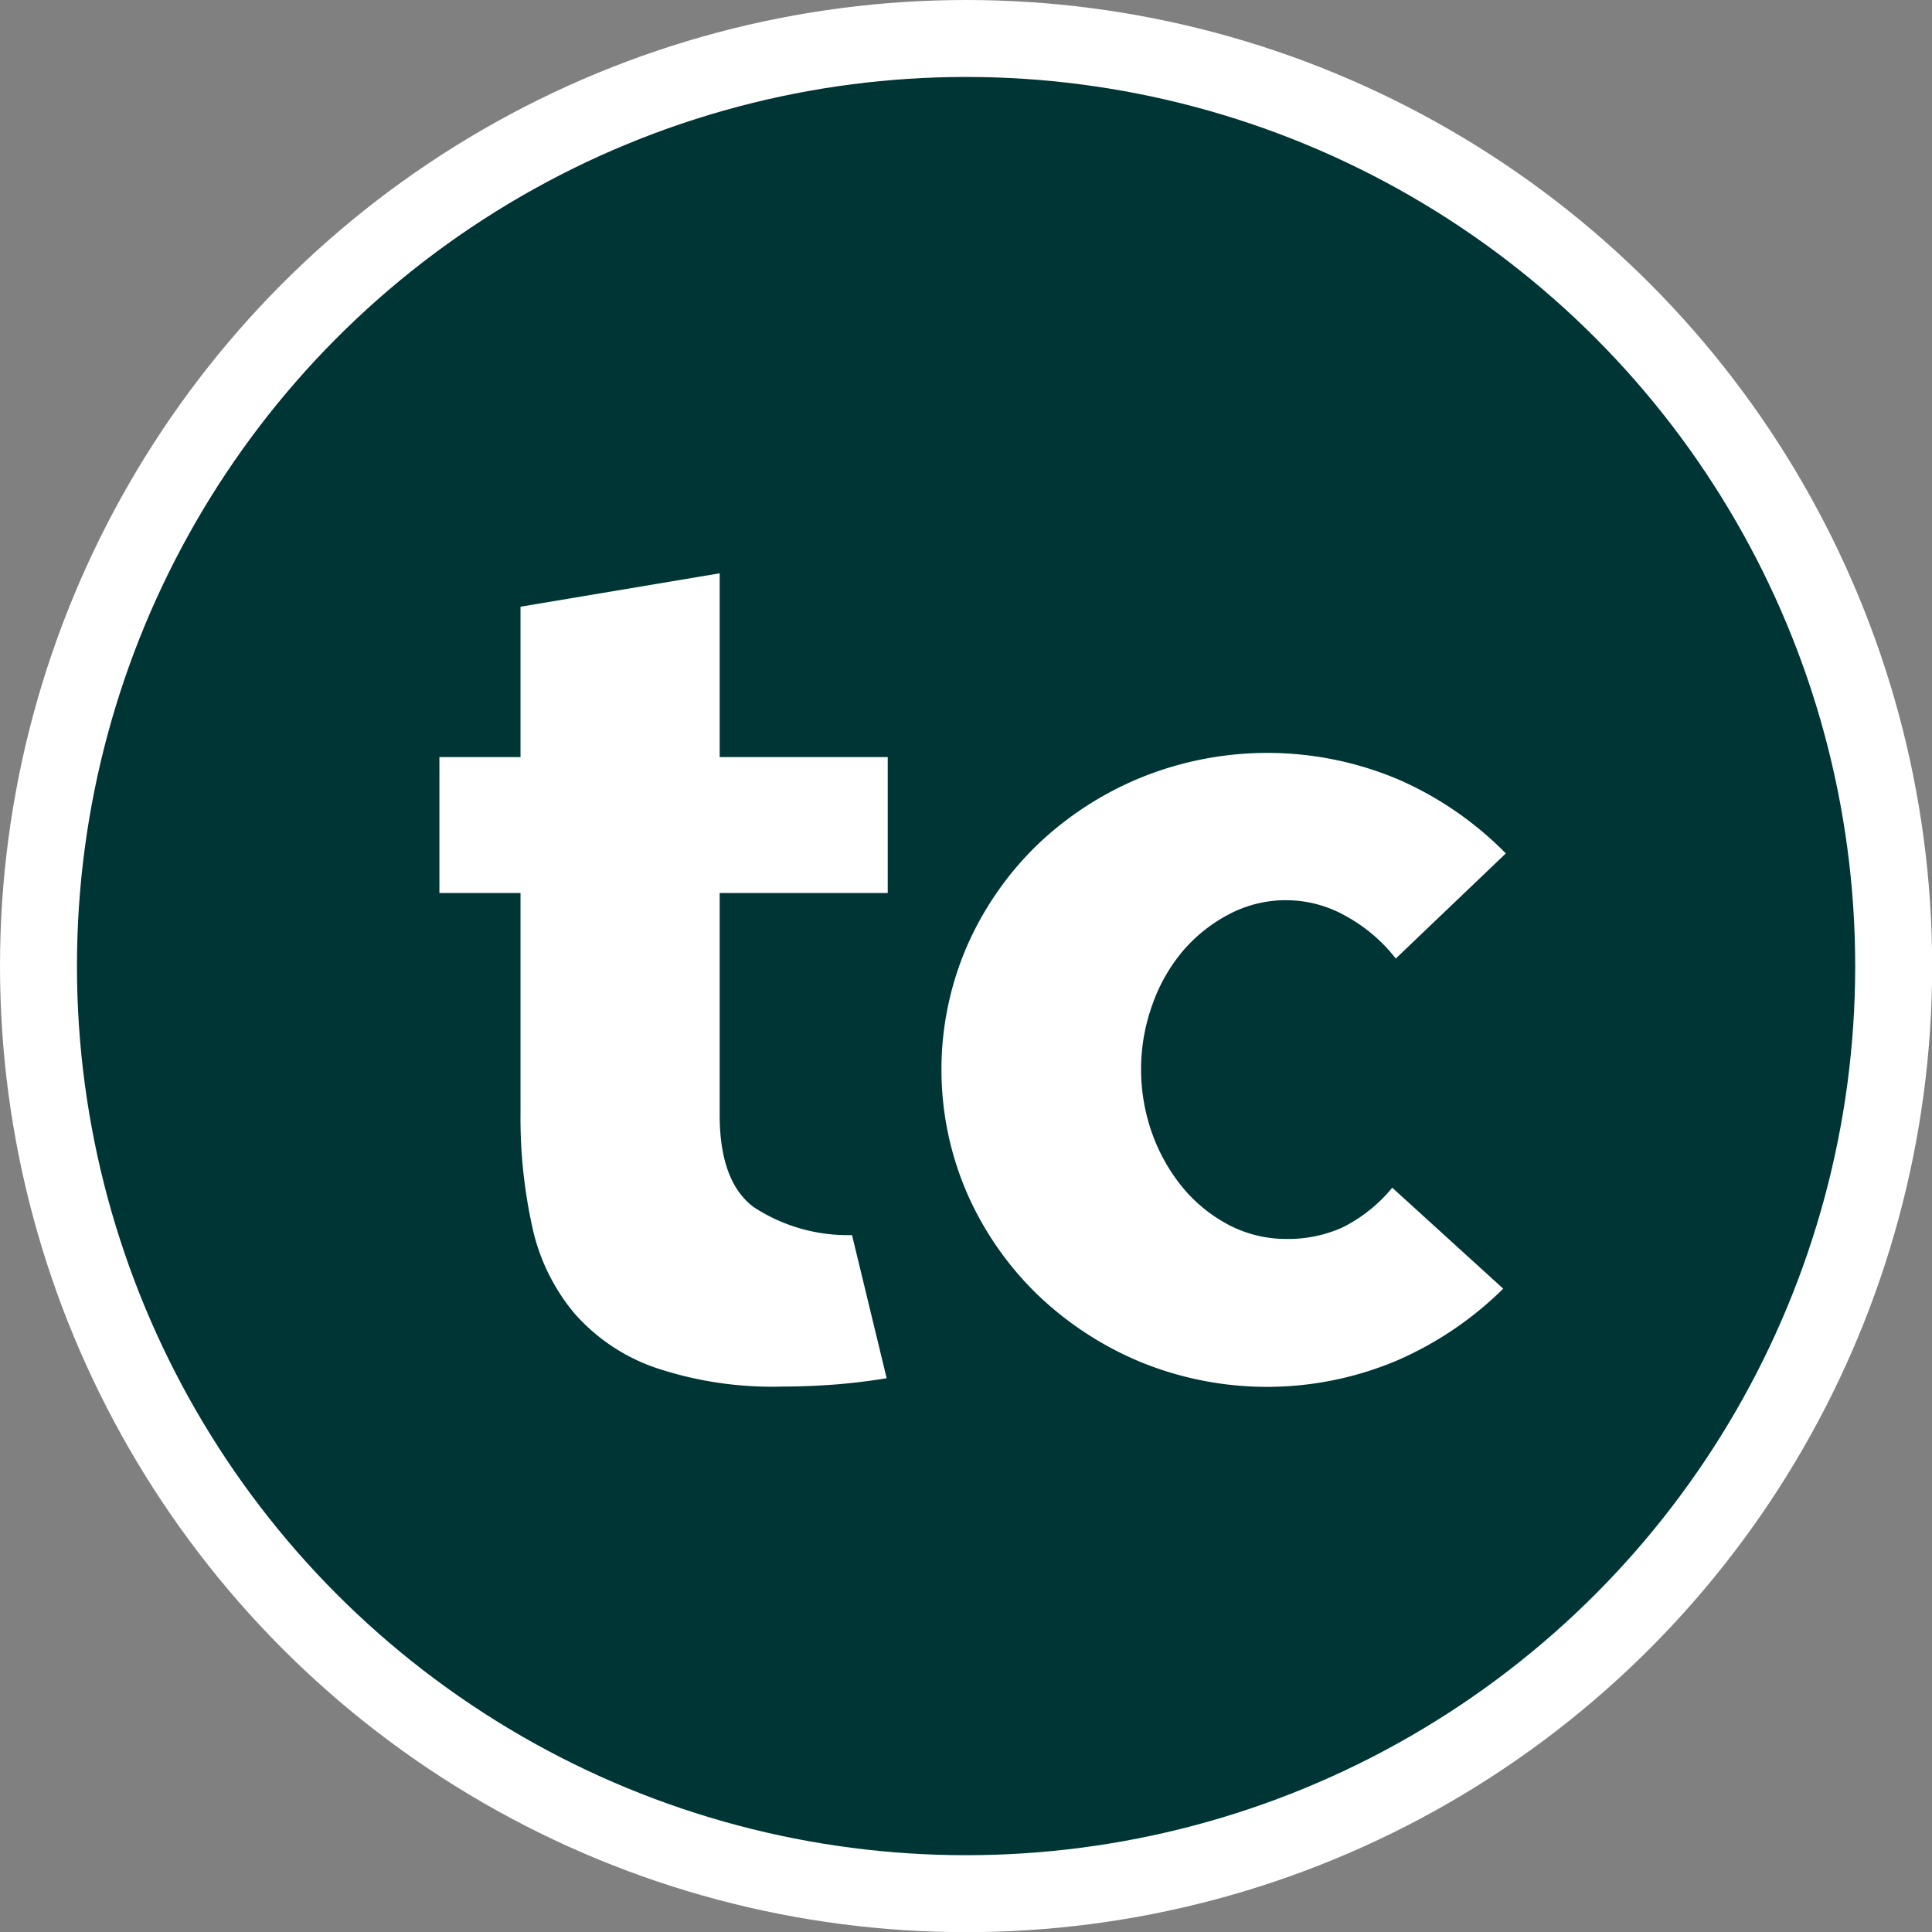 <svg id="Layer_1" data-name="Layer 1" xmlns="http://www.w3.org/2000/svg" width="125.53" height="125.53" viewBox="0 0 125.53 125.53"><rect x="0" y="0" width="125.53" height="125.53" fill="#808080" stroke="none"/><defs><style>.cls-1{fill:#003535;stroke:#fff;stroke-miterlimit:10;stroke-width:5px;}.cls-2{fill:#fff;}</style></defs><circle class="cls-1" cx="62.77" cy="62.77" r="60.27"/><path class="cls-2" d="M41.46,60.65h5.27V50.88l12.94-2.17V60.65H70.59v8.83H59.67V83.89q0,4.35,2.21,6a11.16,11.16,0,0,0,6.39,1.82l2.25,9.3c-1.24.2-2.42.34-3.53.42s-2.18.12-3.21.12a23.79,23.79,0,0,1-8.33-1.24,12.37,12.37,0,0,1-5.23-3.53,13,13,0,0,1-2.72-5.58,32.73,32.73,0,0,1-.77-7.4V69.48H41.46Z" transform="translate(-12.91 -11.46)"/><path class="cls-2" d="M103.6,73.74A10.49,10.49,0,0,0,100.39,71a7.9,7.9,0,0,0-7.6-.15,10.11,10.11,0,0,0-3,2.37,11.13,11.13,0,0,0-2,3.5,12.4,12.4,0,0,0,0,8.44,11.72,11.72,0,0,0,2,3.5,9.78,9.78,0,0,0,3,2.41,8.05,8.05,0,0,0,3.68.89,8.63,8.63,0,0,0,3.65-.74,9.86,9.86,0,0,0,3.25-2.59l7.21,6.56a22.61,22.61,0,0,1-6.86,4.65,21.7,21.7,0,0,1-16.74.1,21.71,21.71,0,0,1-6.7-4.4A20.83,20.83,0,0,1,75.75,89a20.21,20.21,0,0,1,0-16.09,20.79,20.79,0,0,1,4.53-6.53A21.56,21.56,0,0,1,87,62a21.85,21.85,0,0,1,16.85.14,22.3,22.3,0,0,1,6.9,4.77Z" transform="translate(-12.91 -11.46)"/></svg>